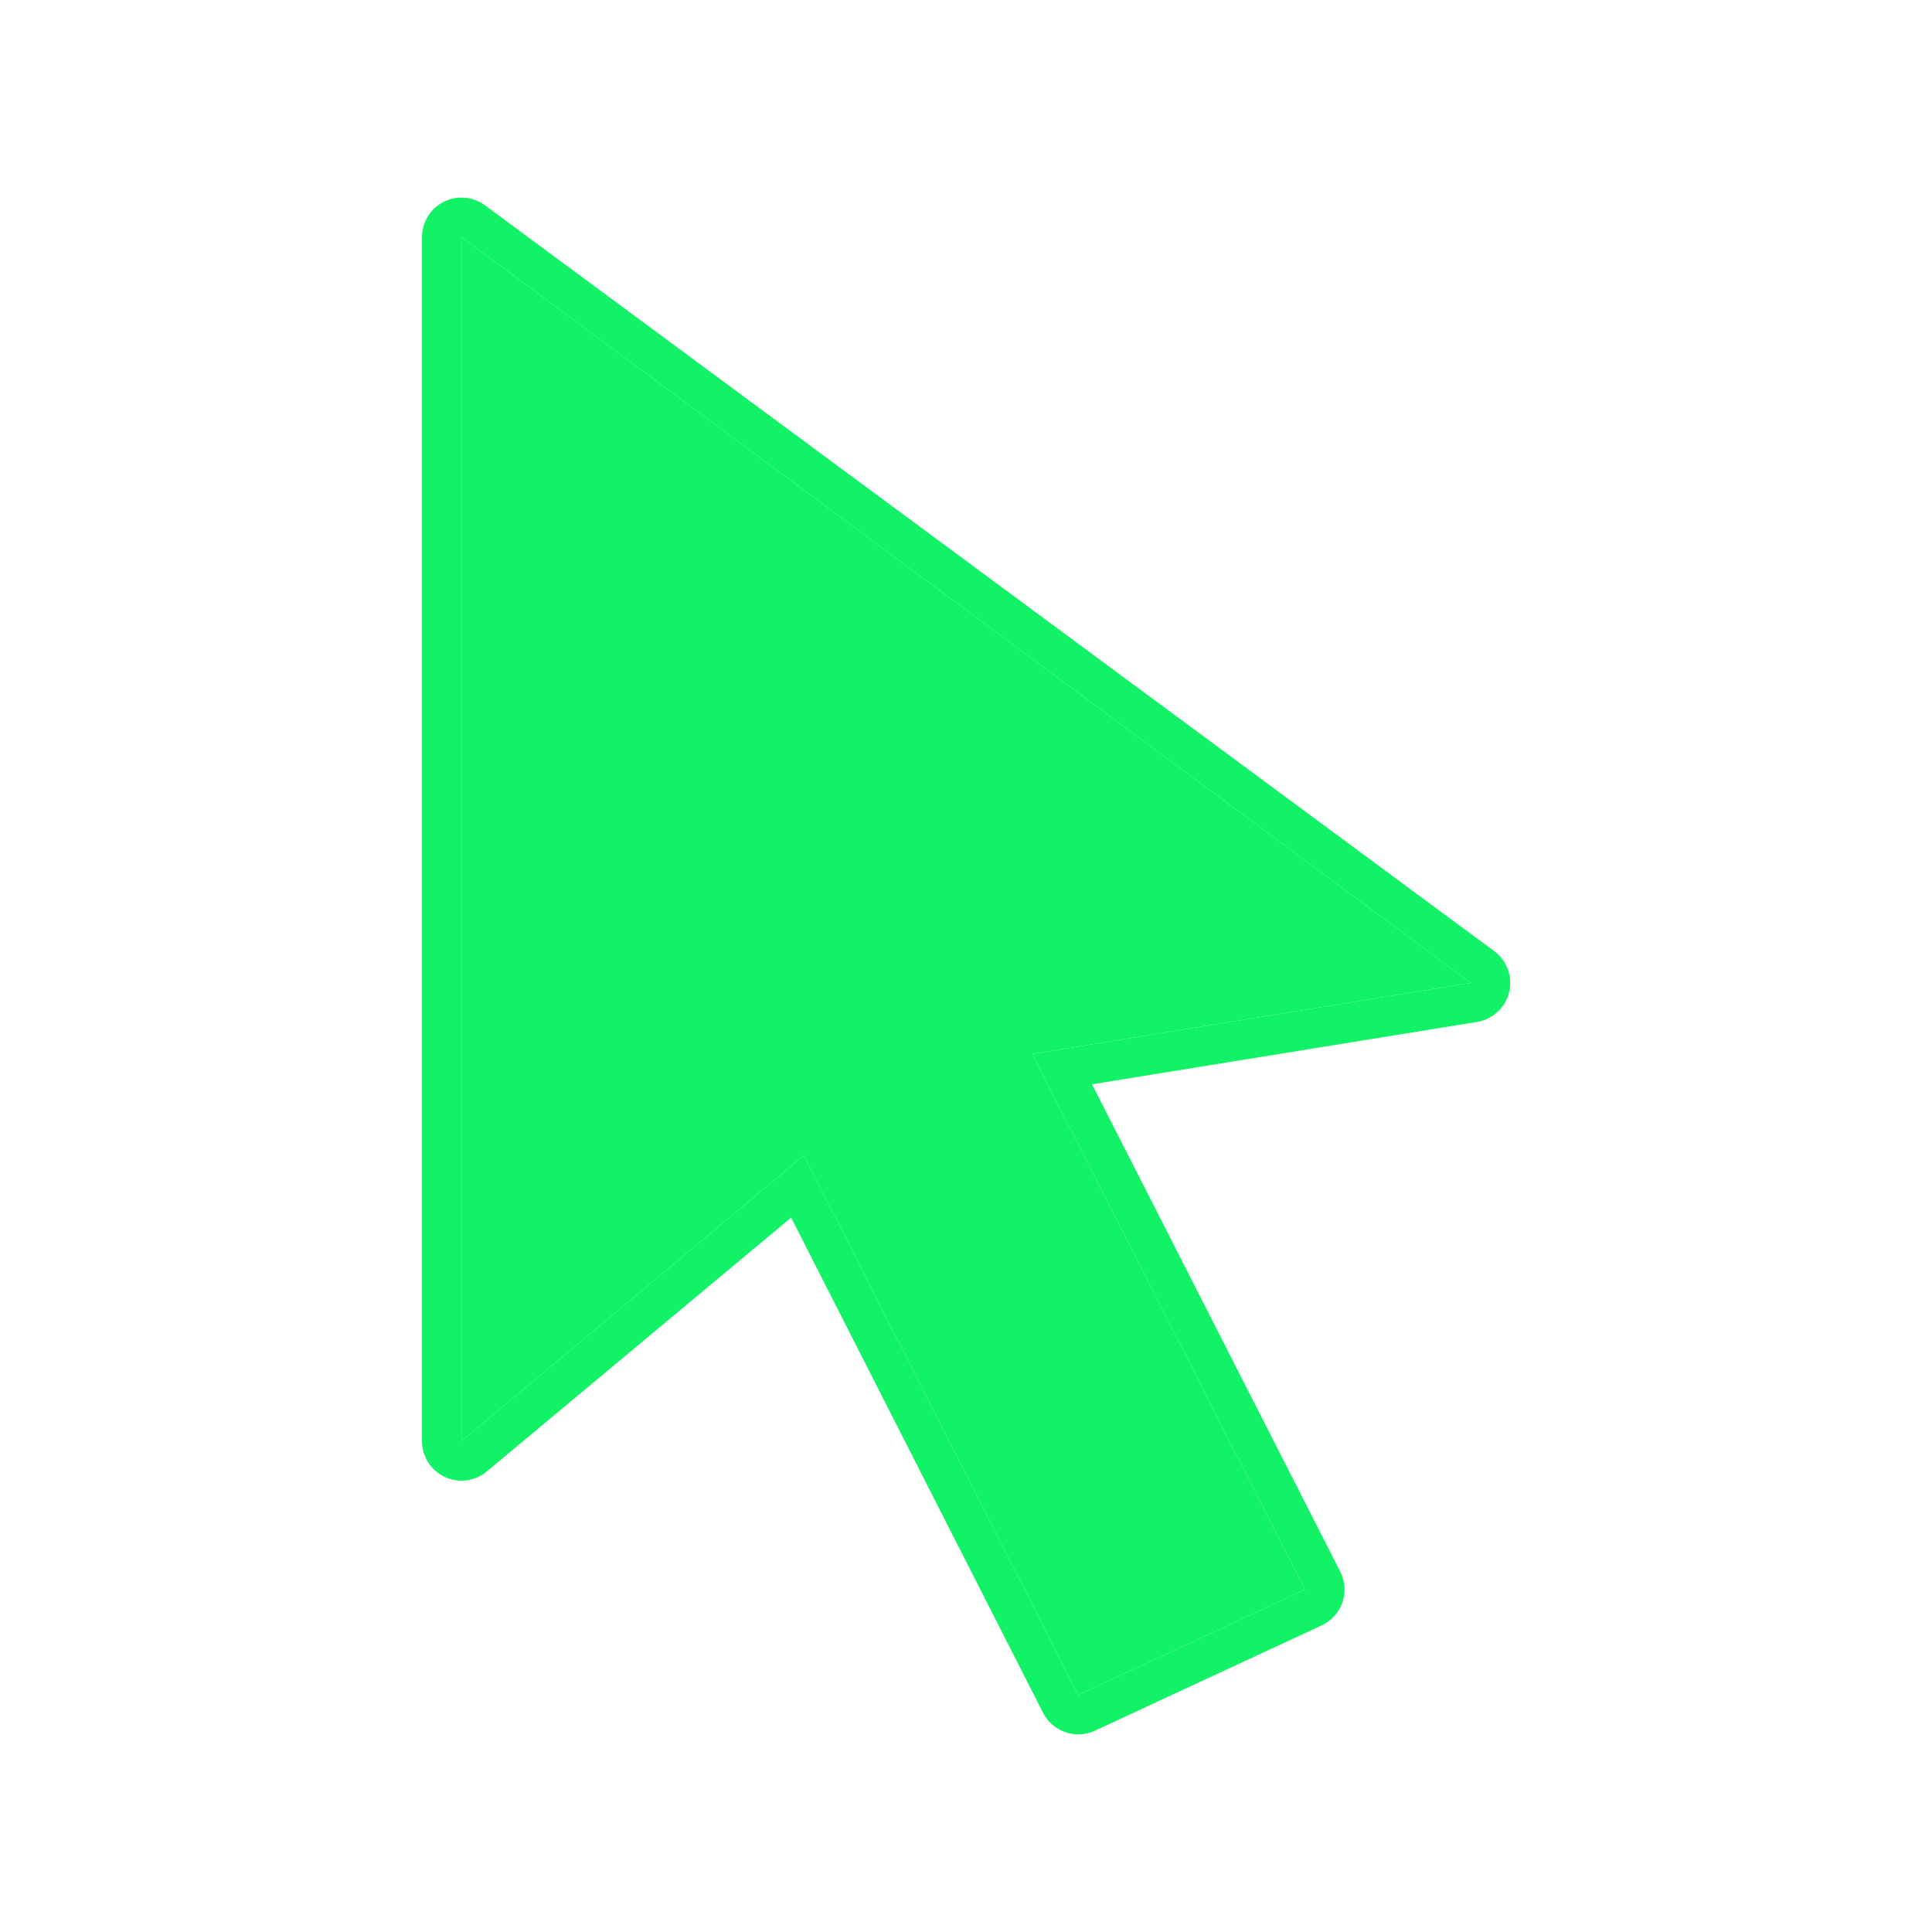 <svg width="35" height="35" viewBox="0 0 35 35" fill="none" xmlns="http://www.w3.org/2000/svg">
<path d="M8.36 4.294L26.644 17.806L18.701 19.094L23.643 28.797L19.534 30.705L14.563 20.934L8.36 26.108V4.294Z" fill="#12F266"/>
<path fill-rule="evenodd" clip-rule="evenodd" d="M8.038 3.656C8.279 3.534 8.568 3.559 8.785 3.719L27.069 17.231C27.3 17.402 27.407 17.695 27.339 17.975C27.271 18.255 27.042 18.466 26.758 18.513L19.783 19.643L24.28 28.472C24.368 28.645 24.382 28.846 24.319 29.03C24.256 29.213 24.12 29.363 23.944 29.445L19.835 31.353C19.486 31.515 19.071 31.372 18.896 31.029L14.332 22.058L8.818 26.657C8.605 26.835 8.308 26.874 8.057 26.756C7.805 26.638 7.645 26.386 7.645 26.108V4.294C7.645 4.024 7.797 3.777 8.038 3.656ZM14.563 20.934L19.534 30.705L23.643 28.797L18.701 19.094L26.644 17.806L8.36 4.294V26.108L14.563 20.934Z" fill="#12F266"/>
</svg>
